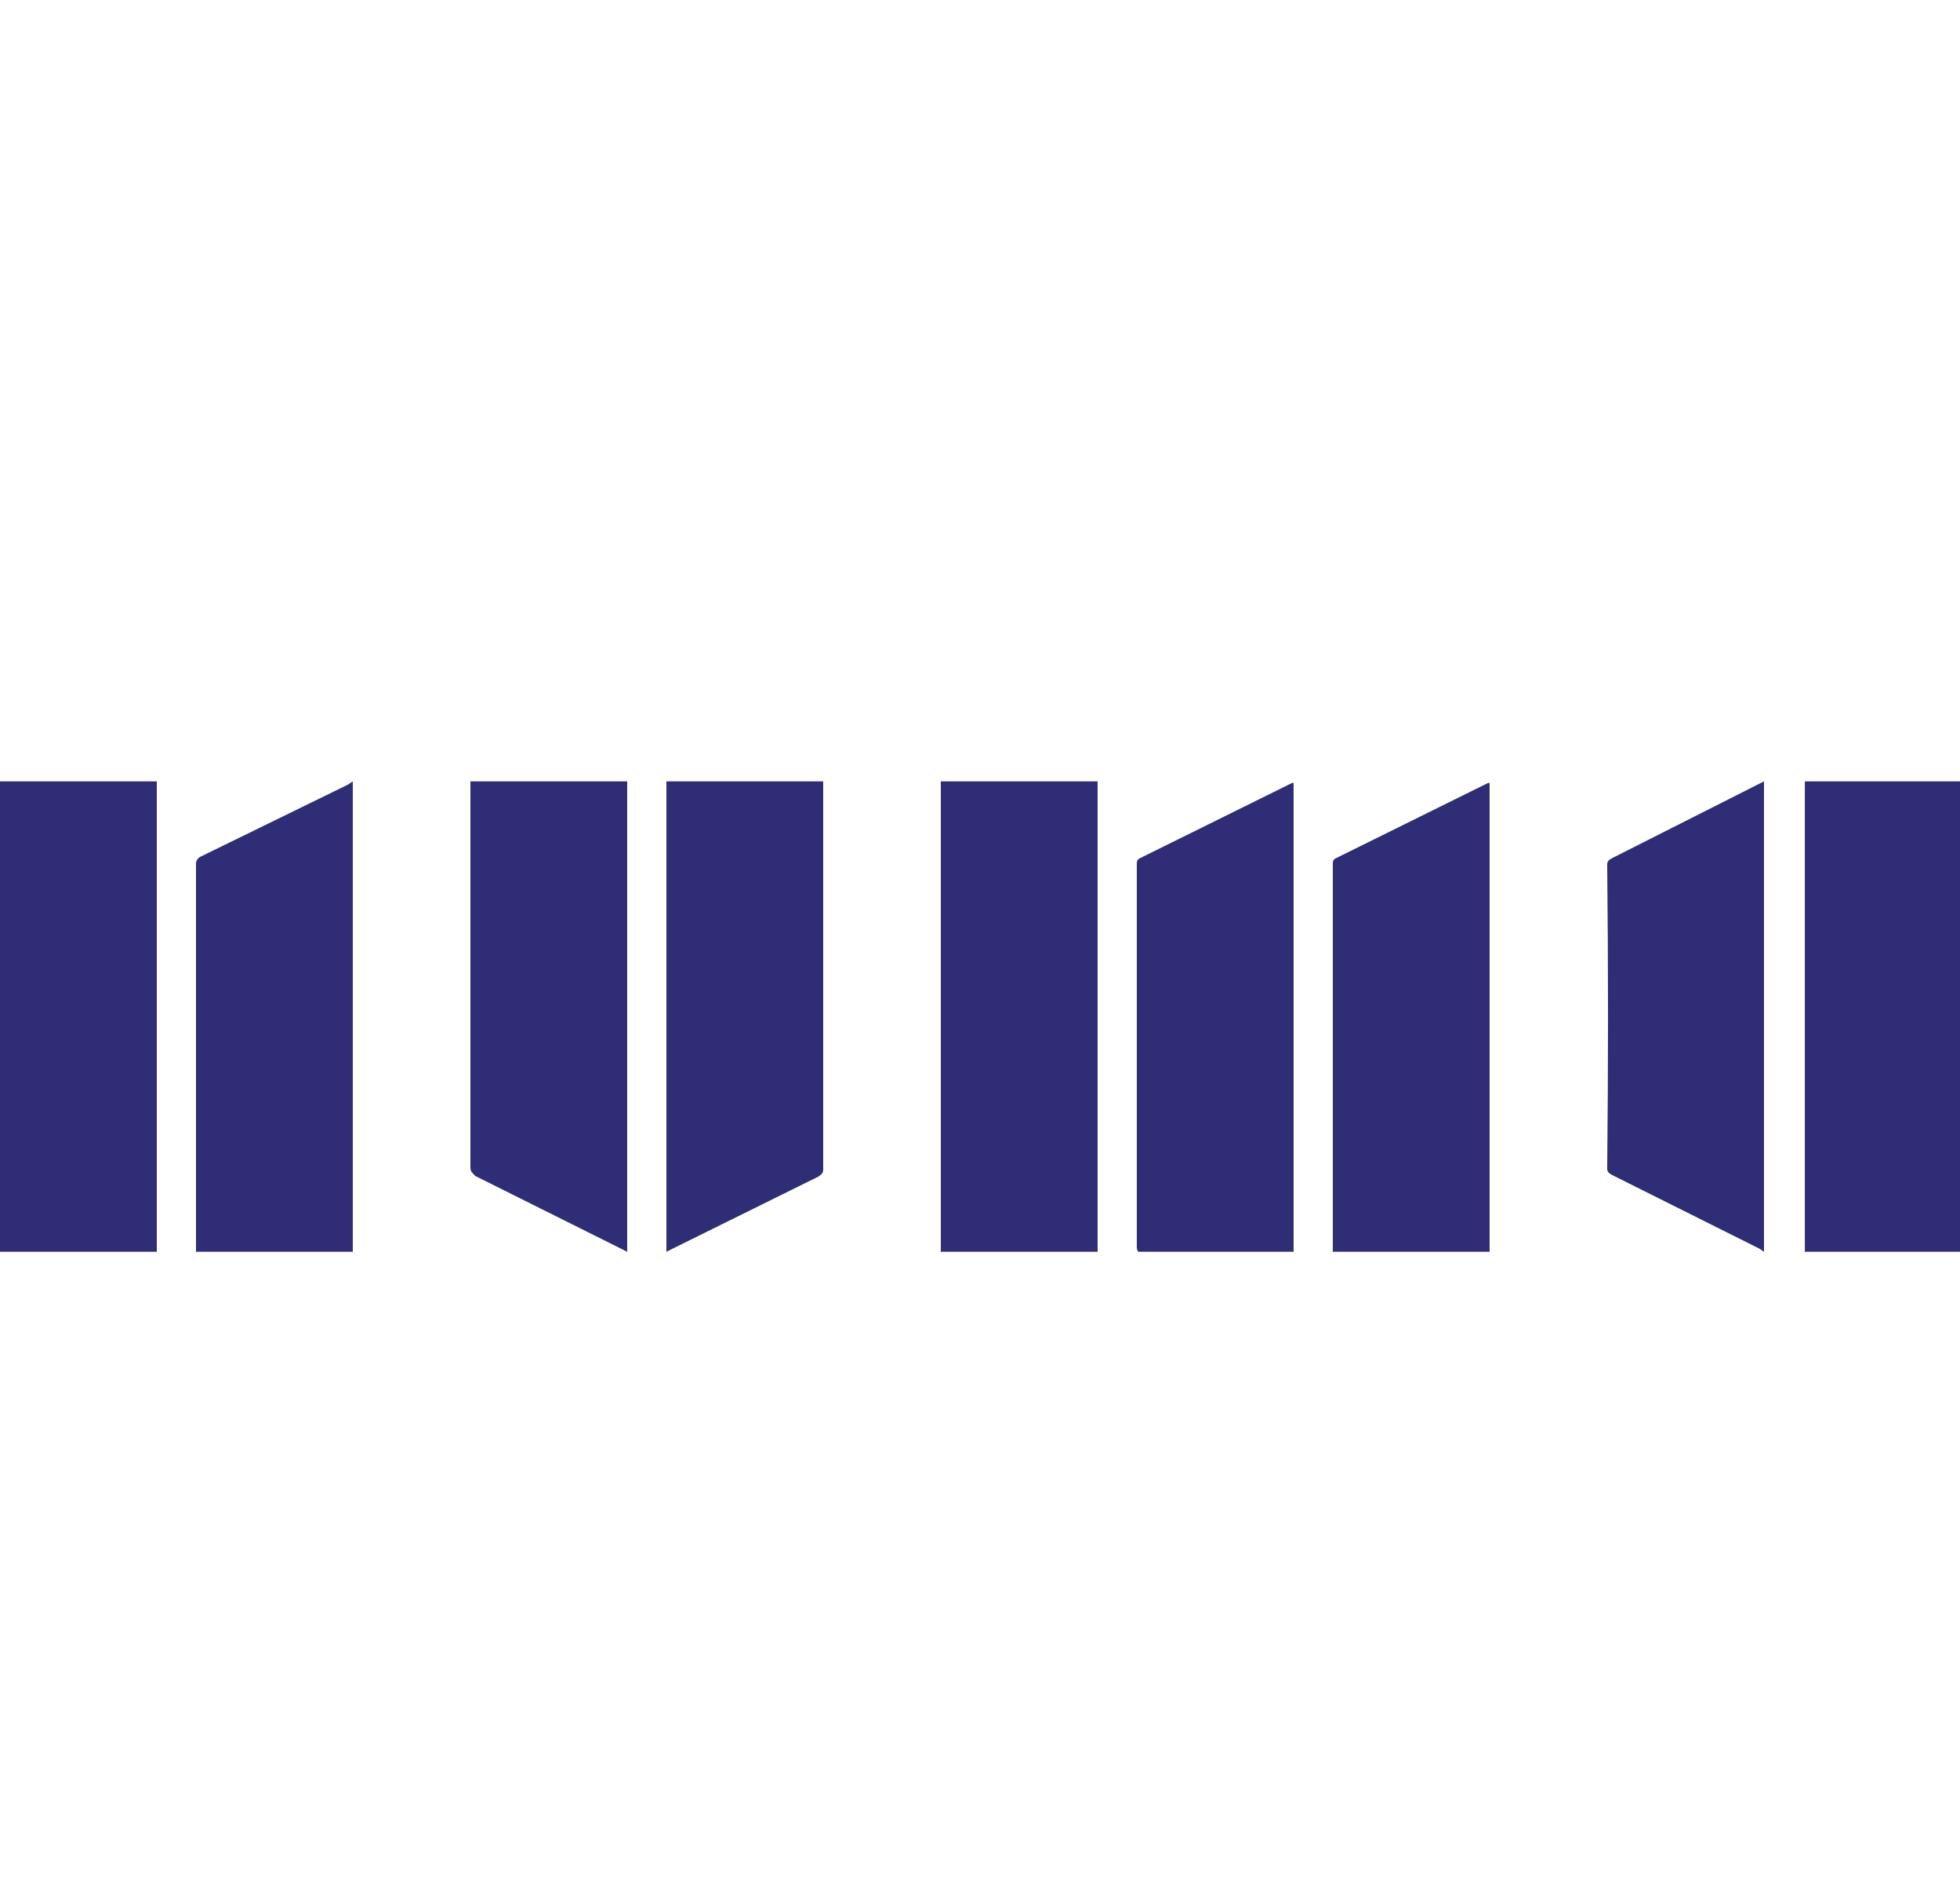 <svg xmlns="http://www.w3.org/2000/svg" viewBox="0 0 120 115.12"><defs><style>.cls-1{fill:#2e2d76;}.cls-2{fill:none;}</style></defs><g id="Calque_2" data-name="Calque 2"><g id="Calque_1-2" data-name="Calque 1"><g id="_289ea5f9-13a3-4450-9fef-10006d791515" data-name="289ea5f9-13a3-4450-9fef-10006d791515"><g id="_317ed676-5f23-42b2-8321-09e3a9d9d940" data-name="317ed676-5f23-42b2-8321-09e3a9d9d940"><g id="_118323cf-5439-49f7-b79c-ae63c861534b" data-name="118323cf-5439-49f7-b79c-ae63c861534b"><path class="cls-1" d="M67.2,47.84v28.8H57.6V47.84Z"/><path class="cls-1" d="M0,47.84H9.6v28.8H0Z"/><path class="cls-1" d="M110.5,76.64V47.84H120v28.8Z"/><path class="cls-1" d="M28.8,47.84h9.6v28.8l-.4-.2L29.1,72c-.2-.2-.3-.3-.3-.5Z"/><path class="cls-1" d="M21.6,47.84v28.8H12V52.94a.5.5,0,0,1,.3-.5l9-4.4Z"/><path class="cls-1" d="M79.2,76.64H69.7c-.1-.1-.1-.2-.1-.4V52.94c0-.2,0-.3.2-.4l9.3-4.6h.1Z"/><path class="cls-1" d="M91.2,76.64H81.6V52.94c0-.2,0-.3.2-.4l9.3-4.6h.1Z"/><path class="cls-1" d="M40.8,76.64V47.84h9.6v23.7c0,.2,0,.3-.3.5l-8.9,4.4Z"/><path class="cls-1" d="M108,47.84v28.8l-.3-.2-9-4.5c-.2-.1-.3-.2-.3-.4q.1-9.3,0-18.6c0-.2.1-.3.3-.4l9.1-4.6Z"/></g></g></g><rect class="cls-2" width="120" height="115.12"/></g></g></svg>